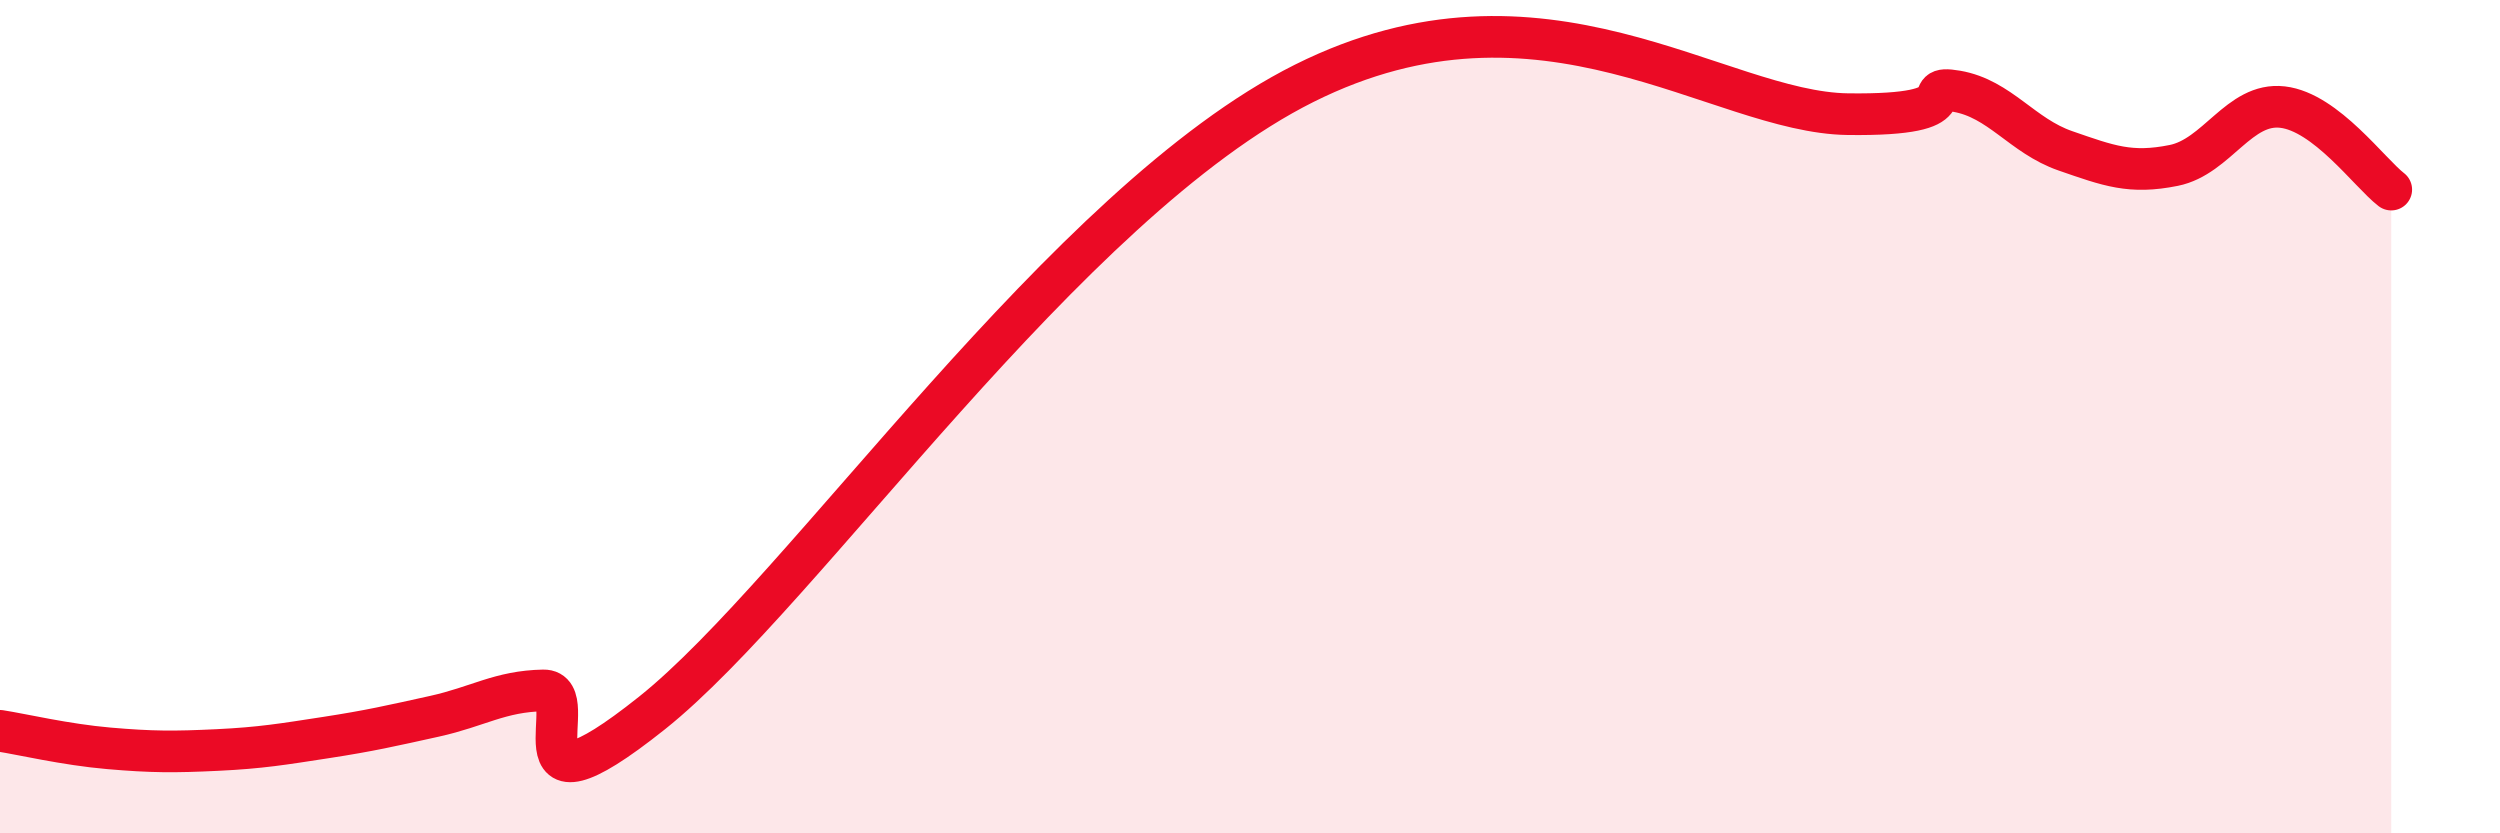 
    <svg width="60" height="20" viewBox="0 0 60 20" xmlns="http://www.w3.org/2000/svg">
      <path
        d="M 0,17.54 C 0.52,17.62 1.57,17.87 2.61,17.96 C 3.65,18.05 4.18,18.05 5.22,18 C 6.26,17.95 6.79,17.86 7.83,17.7 C 8.87,17.54 9.39,17.42 10.43,17.19 C 11.47,16.96 12,16.59 13.04,16.57 C 14.08,16.55 12,20.02 15.65,17.11 C 19.3,14.2 25.56,4.87 31.3,2 C 37.04,-0.87 41.22,2.7 44.35,2.74 C 47.48,2.78 45.92,2.01 46.96,2.19 C 48,2.37 48.53,3.26 49.57,3.62 C 50.61,3.98 51.13,4.18 52.17,3.97 C 53.21,3.76 53.74,2.45 54.78,2.57 C 55.82,2.69 56.87,4.15 57.39,4.55L57.39 20L0 20Z"
        fill="#EB0A25"
        opacity="0.1"
        stroke-linecap="round"
        stroke-linejoin="round"
      />
      <path
        d="M 0,17.54 C 0.52,17.62 1.57,17.87 2.61,17.96 C 3.65,18.05 4.18,18.05 5.22,18 C 6.26,17.95 6.79,17.86 7.83,17.7 C 8.87,17.54 9.39,17.42 10.43,17.19 C 11.47,16.96 12,16.59 13.04,16.57 C 14.08,16.55 12,20.02 15.65,17.11 C 19.3,14.2 25.56,4.87 31.3,2 C 37.04,-0.87 41.22,2.7 44.35,2.74 C 47.48,2.78 45.92,2.01 46.96,2.19 C 48,2.37 48.53,3.26 49.57,3.62 C 50.61,3.98 51.13,4.18 52.17,3.97 C 53.21,3.76 53.74,2.45 54.78,2.57 C 55.82,2.69 56.87,4.15 57.39,4.55"
        stroke="#EB0A25"
        stroke-width="1"
        fill="none"
        stroke-linecap="round"
        stroke-linejoin="round"
      />
    </svg>
  
